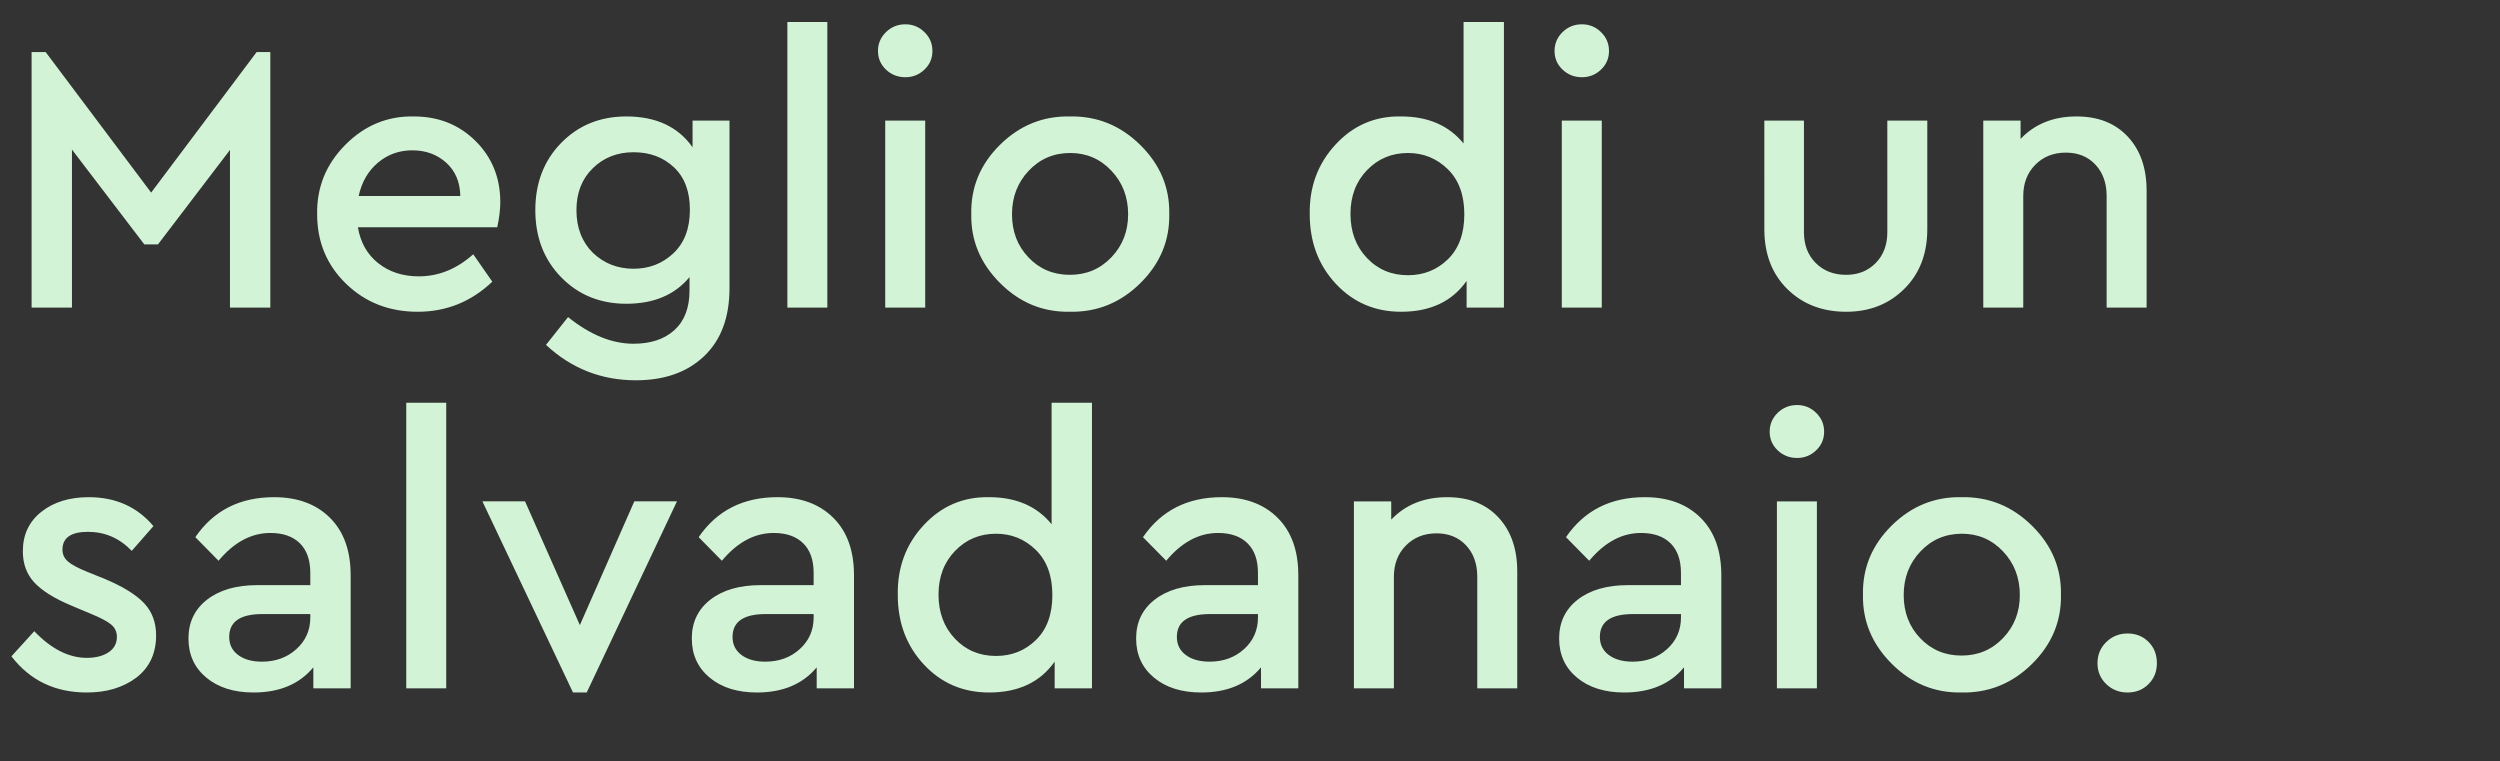 <svg width="151.022" height="46" viewBox="0 0 151.022 46" xmlns="http://www.w3.org/2000/svg"><rect x="0" y="0" width="151.022" height="46" fill="#333333" stroke="none"/><path d="M9.131 11.634l6.371-8.487h.828V18.58h-2.438V9.058l-4.347 5.704h-.828l-4.37-5.727v9.545H1.909V3.147h.851l6.371 8.487zm20.907 2.093H21.62q.23 1.38 1.23 2.173 1.001.794 2.45.794 1.794 0 3.289-1.334l1.15 1.656q-1.909 1.817-4.508 1.817-2.576 0-4.324-1.69-1.748-1.691-1.748-4.198-.046-2.438 1.702-4.197 1.748-1.76 4.14-1.714 2.231 0 3.726 1.484 1.495 1.483 1.495 3.691 0 .667-.184 1.518zm-8.372-1.886h6.141q-.023-1.265-.851-2.012-.828-.748-2.047-.748-1.196 0-2.081.748-.886.747-1.162 2.012zm20.171-2.944v-1.61h2.231v10.12q0 2.645-1.53 4.105-1.529 1.461-4.128 1.461-3.128 0-5.428-2.139l1.334-1.679q2.001 1.61 3.956 1.61 1.564 0 2.473-.828.908-.828.908-2.392v-.805q-1.334 1.61-3.818 1.61-2.369 0-3.933-1.599-1.564-1.598-1.564-4.059 0-2.461 1.564-4.06 1.564-1.598 3.933-1.598 2.691 0 4.002 1.863zm-.161 3.772q0-1.656-.966-2.565-.966-.908-2.438-.908-1.472 0-2.461.966-.989.966-.989 2.53 0 1.587.989 2.576 1.012.966 2.461.966 1.403 0 2.392-.92 1.012-.943 1.012-2.645zm8.303 5.911h-2.415V1.33h2.415v17.25zm5.911 0h-2.415V7.287h2.415V18.58zM53.521 4.205q-.483-.46-.483-1.127t.483-1.138q.483-.472 1.173-.472.667 0 1.15.472.483.471.483 1.138 0 .667-.483 1.127-.483.46-1.15.46-.69 0-1.173-.46zm5.152 8.717q-.046-2.415 1.736-4.175 1.783-1.759 4.221-1.713 2.461-.046 4.255 1.725 1.794 1.771 1.748 4.163.046 2.415-1.748 4.186t-4.255 1.725q-2.438.046-4.22-1.736-1.783-1.783-1.737-4.175zm9.476.023q0-1.564-1.012-2.633-1.012-1.07-2.484-1.07-1.495 0-2.507 1.07-1.012 1.069-1.012 2.633t1 2.61q1.001 1.047 2.496 1.047t2.507-1.058q1.012-1.058 1.012-2.599zm20.263-4.278V1.33h2.438v17.25h-2.254v-1.61q-1.311 1.863-3.956 1.863-2.369 0-3.945-1.69-1.575-1.691-1.575-4.198-.046-2.484 1.564-4.22 1.61-1.737 3.956-1.691 2.438 0 3.772 1.633zm-.943 6.992q.989-.966.989-2.714t-1-2.726q-1.001-.977-2.404-.977-1.472 0-2.472 1.035-1.001 1.035-1.001 2.645t.989 2.656q.989 1.047 2.484 1.047 1.426 0 2.415-.966zm9.292 2.921h-2.415V7.287h2.415V18.58zM94.392 4.205q-.483-.46-.483-1.127t.483-1.138q.483-.472 1.173-.472.667 0 1.15.472.483.471.483 1.138 0 .667-.483 1.127-.483.46-1.15.46-.69 0-1.173-.46zm12.19 9.637V7.287h2.392v6.739q0 1.15.713 1.863.713.713 1.84.713 1.081 0 1.782-.713.702-.713.702-1.863V7.287h2.415v6.555q0 2.231-1.392 3.611-1.391 1.38-3.507 1.38-2.162 0-3.553-1.368-1.392-1.369-1.392-3.623zm23.092-2.323v7.061h-2.415v-6.739q0-1.173-.678-1.897-.679-.725-1.783-.725-1.127 0-1.852.736-.724.736-.724 1.886v6.739h-2.415V7.287h2.254v1.104q1.288-1.357 3.381-1.357 1.955 0 3.094 1.219 1.138 1.219 1.138 3.266zM.69 39.648l1.38-1.518q1.541 1.61 3.174 1.61.805 0 1.311-.334.506-.333.506-.931 0-.46-.345-.748-.345-.287-1.242-.655l-1.15-.483q-1.541-.644-2.242-1.392-.702-.747-.702-1.897 0-1.495 1.115-2.38 1.116-.886 2.864-.886 2.438 0 3.91 1.748l-1.311 1.495q-1.104-1.15-2.645-1.15t-1.541 1.081q0 .414.322.702.322.287 1.173.632l1.081.437q1.633.69 2.358 1.46.724.771.724 1.944 0 1.633-1.196 2.553-1.196.897-2.99.897-2.875 0-4.554-2.185zm20.493-4.899v6.831h-2.254v-1.265q-1.265 1.518-3.611 1.518-1.771 0-2.852-.897t-1.081-2.369q0-1.472 1.127-2.346 1.127-.874 3.036-.874h3.197v-.736q0-1.173-.633-1.794-.632-.621-1.782-.621-1.725 0-3.128 1.679l-1.403-1.426q1.656-2.415 4.761-2.415 2.116 0 3.37 1.242 1.253 1.242 1.253 3.473zm-2.438 2.553v-.207h-2.898q-2.001 0-2.001 1.38 0 .69.54 1.093.541.402 1.438.402 1.242 0 2.082-.759.839-.759.839-1.909zm8.211 4.278h-2.415V24.33h2.415v17.25zm8.073-3.818l3.289-7.475h2.576l-5.451 11.546h-.828l-5.474-11.546h2.576l3.312 7.475zm16.56-3.013v6.831h-2.254v-1.265q-1.265 1.518-3.611 1.518-1.771 0-2.852-.897t-1.081-2.369q0-1.472 1.127-2.346 1.127-.874 3.036-.874h3.197v-.736q0-1.173-.633-1.794-.632-.621-1.782-.621-1.725 0-3.128 1.679l-1.403-1.426q1.656-2.415 4.761-2.415 2.116 0 3.37 1.242 1.253 1.242 1.253 3.473zm-2.438 2.553v-.207h-2.898q-2.001 0-2.001 1.38 0 .69.54 1.093.541.402 1.438.402 1.242 0 2.082-.759.839-.759.839-1.909zm14.375-5.635V24.33h2.438v17.25H63.71v-1.61q-1.311 1.863-3.956 1.863-2.369 0-3.944-1.69-1.576-1.691-1.576-4.198-.046-2.484 1.564-4.22 1.61-1.737 3.956-1.691 2.438 0 3.772 1.633zm-.943 6.992q.989-.966.989-2.714t-1-2.726q-1.001-.977-2.404-.977-1.472 0-2.472 1.035-1.001 1.035-1.001 2.645t.989 2.657q.989 1.046 2.484 1.046 1.426 0 2.415-.966zm15.847-3.91v6.831h-2.254v-1.265q-1.265 1.518-3.611 1.518-1.771 0-2.852-.897t-1.081-2.369q0-1.472 1.127-2.346 1.127-.874 3.036-.874h3.197v-.736q0-1.173-.633-1.794-.632-.621-1.782-.621-1.725 0-3.128 1.679l-1.403-1.426q1.656-2.415 4.761-2.415 2.116 0 3.37 1.242 1.253 1.242 1.253 3.473zm-2.438 2.553v-.207h-2.898q-2.001 0-2.001 1.38 0 .69.54 1.093.541.402 1.438.402 1.242 0 2.082-.759.839-.759.839-1.909zm15.663-2.783v7.061H89.24v-6.739q0-1.173-.678-1.898-.679-.724-1.783-.724-1.127 0-1.852.736-.724.736-.724 1.886v6.739h-2.415V30.287h2.254v1.104q1.288-1.357 3.381-1.357 1.955 0 3.093 1.219 1.139 1.219 1.139 3.266zm12.328.23v6.831h-2.254v-1.265q-1.265 1.518-3.611 1.518-1.771 0-2.852-.897t-1.081-2.369q0-1.472 1.127-2.346 1.127-.874 3.036-.874h3.197v-.736q0-1.173-.633-1.794-.632-.621-1.782-.621-1.725 0-3.128 1.679l-1.403-1.426q1.656-2.415 4.761-2.415 2.116 0 3.37 1.242 1.253 1.242 1.253 3.473zm-2.438 2.553v-.207h-2.898q-2.001 0-2.001 1.38 0 .69.54 1.093.541.402 1.438.402 1.242 0 2.082-.759.839-.759.839-1.909zm8.211 4.278h-2.415V30.287h2.415V41.58zm-2.369-14.375q-.483-.46-.483-1.127t.483-1.139q.483-.471 1.173-.471.667 0 1.15.471.483.472.483 1.139t-.483 1.127q-.483.46-1.15.46-.69 0-1.173-.46zm5.152 8.717q-.046-2.415 1.736-4.174 1.783-1.76 4.221-1.714 2.461-.046 4.255 1.725 1.794 1.771 1.748 4.163.046 2.415-1.748 4.186t-4.255 1.725q-2.438.046-4.22-1.736-1.783-1.783-1.737-4.175zm9.476.023q0-1.564-1.012-2.633-1.012-1.07-2.484-1.07-1.495 0-2.507 1.07Q115 34.38 115 35.945t1 2.61q1.001 1.047 2.496 1.047t2.507-1.058q1.012-1.058 1.012-2.599zm5.221 5.382q-.529-.506-.529-1.265 0-.759.529-1.276.529-.518 1.288-.518t1.265.506q.506.506.506 1.288 0 .759-.506 1.265-.506.506-1.265.506-.759 0-1.288-.506z" fill="#d2f3d6"/></svg>